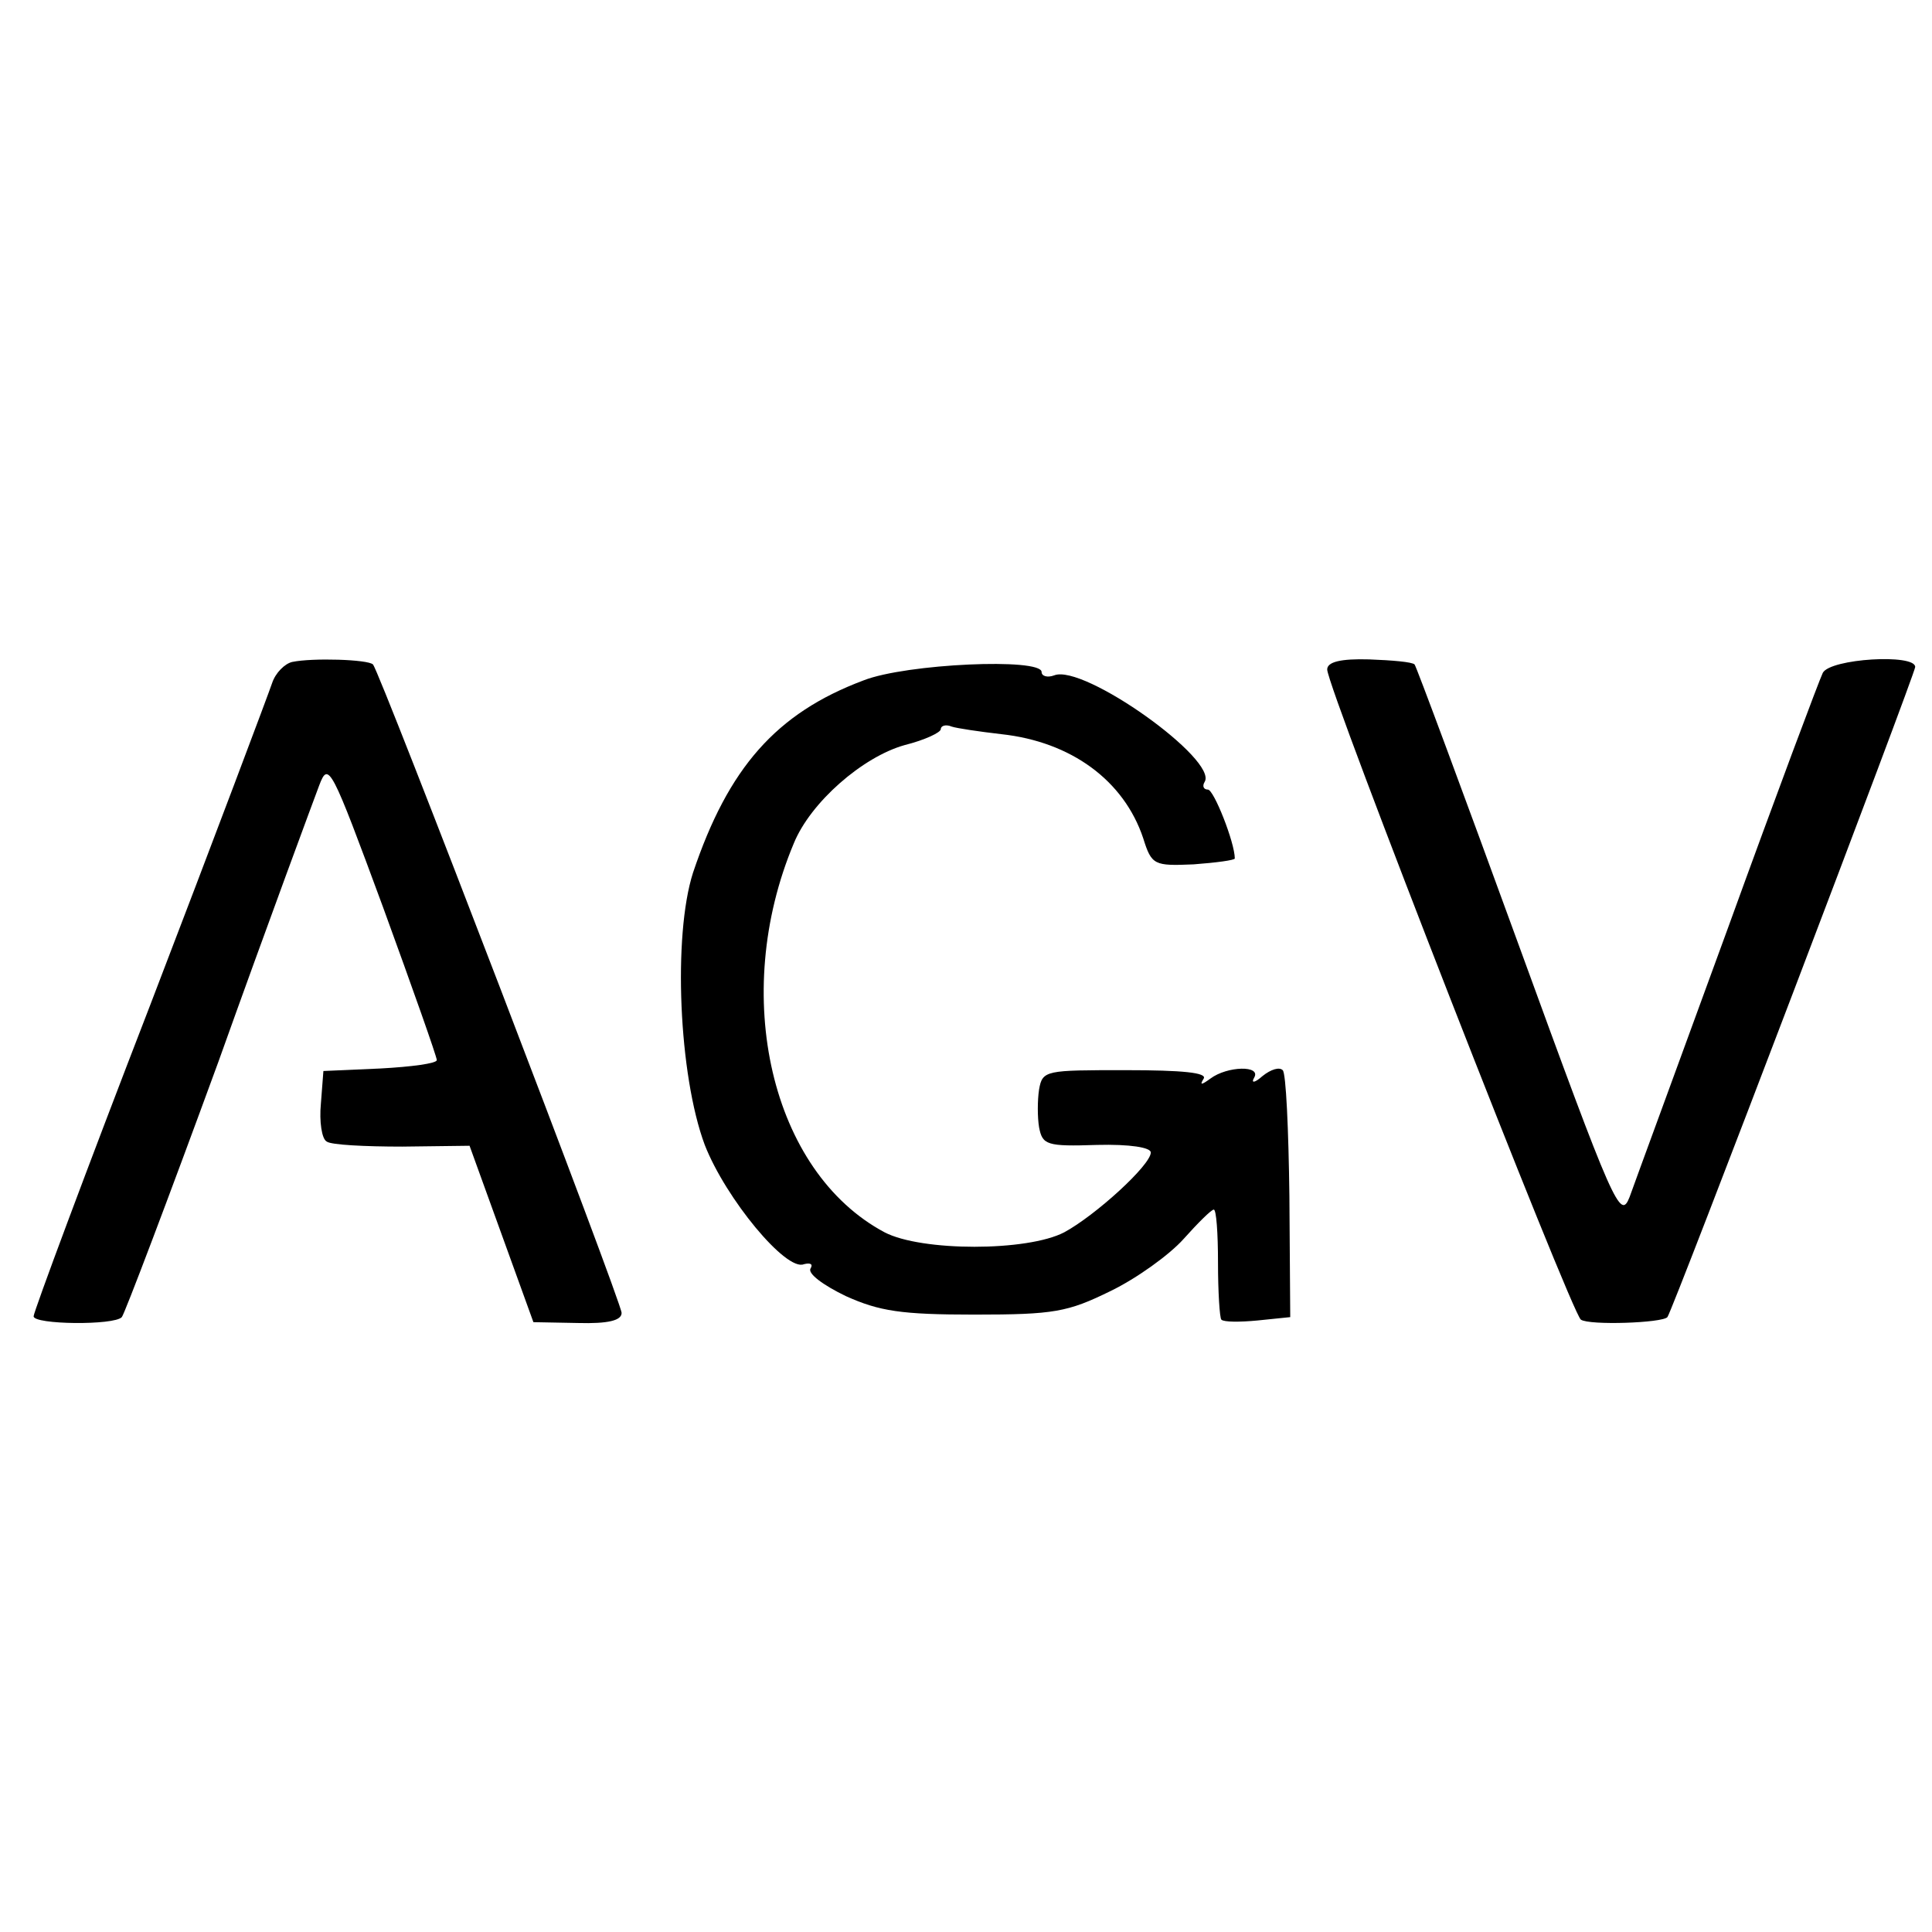 <?xml version="1.0" standalone="no"?>
<!DOCTYPE svg PUBLIC "-//W3C//DTD SVG 20010904//EN"
 "http://www.w3.org/TR/2001/REC-SVG-20010904/DTD/svg10.dtd">
<svg version="1.0" xmlns="http://www.w3.org/2000/svg"
 width="230pt" height="230pt" viewBox="0 0 230 230"
 preserveAspectRatio="xMidYMid meet">
<g transform="translate(0,230) scale(0.1,-0.1)"
fill="#000000" stroke="none">
<path d="M348 1512 c-9 -2 -20 -13 -24 -25 -4 -12 -69 -185 -145 -383 -77
-199 -139 -366 -139 -371 0 -10 96 -11 105 -1 3 3 55 140 115 304 59 165 114
313 120 329 11 29 14 23 76 -145 35 -96 64 -178 64 -182 0 -4 -30 -8 -67 -10
l-68 -3 -3 -39 c-2 -21 1 -42 7 -45 5 -4 46 -6 90 -6 l80 1 38 -105 38 -105
53 -1 c36 -1 52 3 52 12 0 13 -288 764 -296 772 -6 6 -72 8 -96 3z"/>
<path d="M1580 1503 c0 -22 291 -767 302 -774 10 -7 97 -4 103 3 6 7 295 766
295 774 0 16 -101 10 -110 -7 -4 -8 -55 -144 -113 -304 -58 -159 -111 -303
-117 -320 -11 -28 -18 -13 -132 300 -66 181 -122 332 -124 334 -3 3 -27 5 -54
6 -34 1 -50 -3 -50 -12z"/>
<path d="M1028 1490 c-104 -39 -161 -104 -203 -229 -24 -75 -17 -241 14 -324
25 -64 97 -151 118 -142 8 2 11 0 8 -5 -4 -6 15 -20 42 -33 40 -18 66 -22 153
-22 95 0 111 3 162 28 31 15 70 43 87 62 17 19 33 35 36 35 3 0 5 -28 5 -63 0
-35 2 -66 4 -68 3 -3 22 -3 43 -1 l39 4 -1 144 c-1 79 -4 147 -8 150 -4 4 -14
1 -24 -7 -9 -8 -14 -9 -10 -2 9 15 -32 14 -52 -1 -11 -8 -13 -8 -8 0 4 7 -25
10 -93 10 -95 0 -99 0 -103 -23 -2 -13 -2 -33 0 -45 4 -21 9 -23 69 -21 39 1
64 -3 64 -9 0 -15 -66 -75 -103 -95 -44 -23 -170 -23 -214 0 -135 72 -184 282
-108 463 20 49 82 103 132 117 24 6 43 15 43 19 0 4 6 6 13 3 6 -2 33 -6 59
-9 83 -9 146 -55 169 -124 10 -32 13 -33 60 -31 27 2 49 5 49 7 0 19 -25 82
-32 82 -5 0 -7 4 -4 9 17 26 -144 141 -179 127 -8 -3 -15 -1 -15 4 0 17 -161
10 -212 -10z"/>
</g>
</svg>

